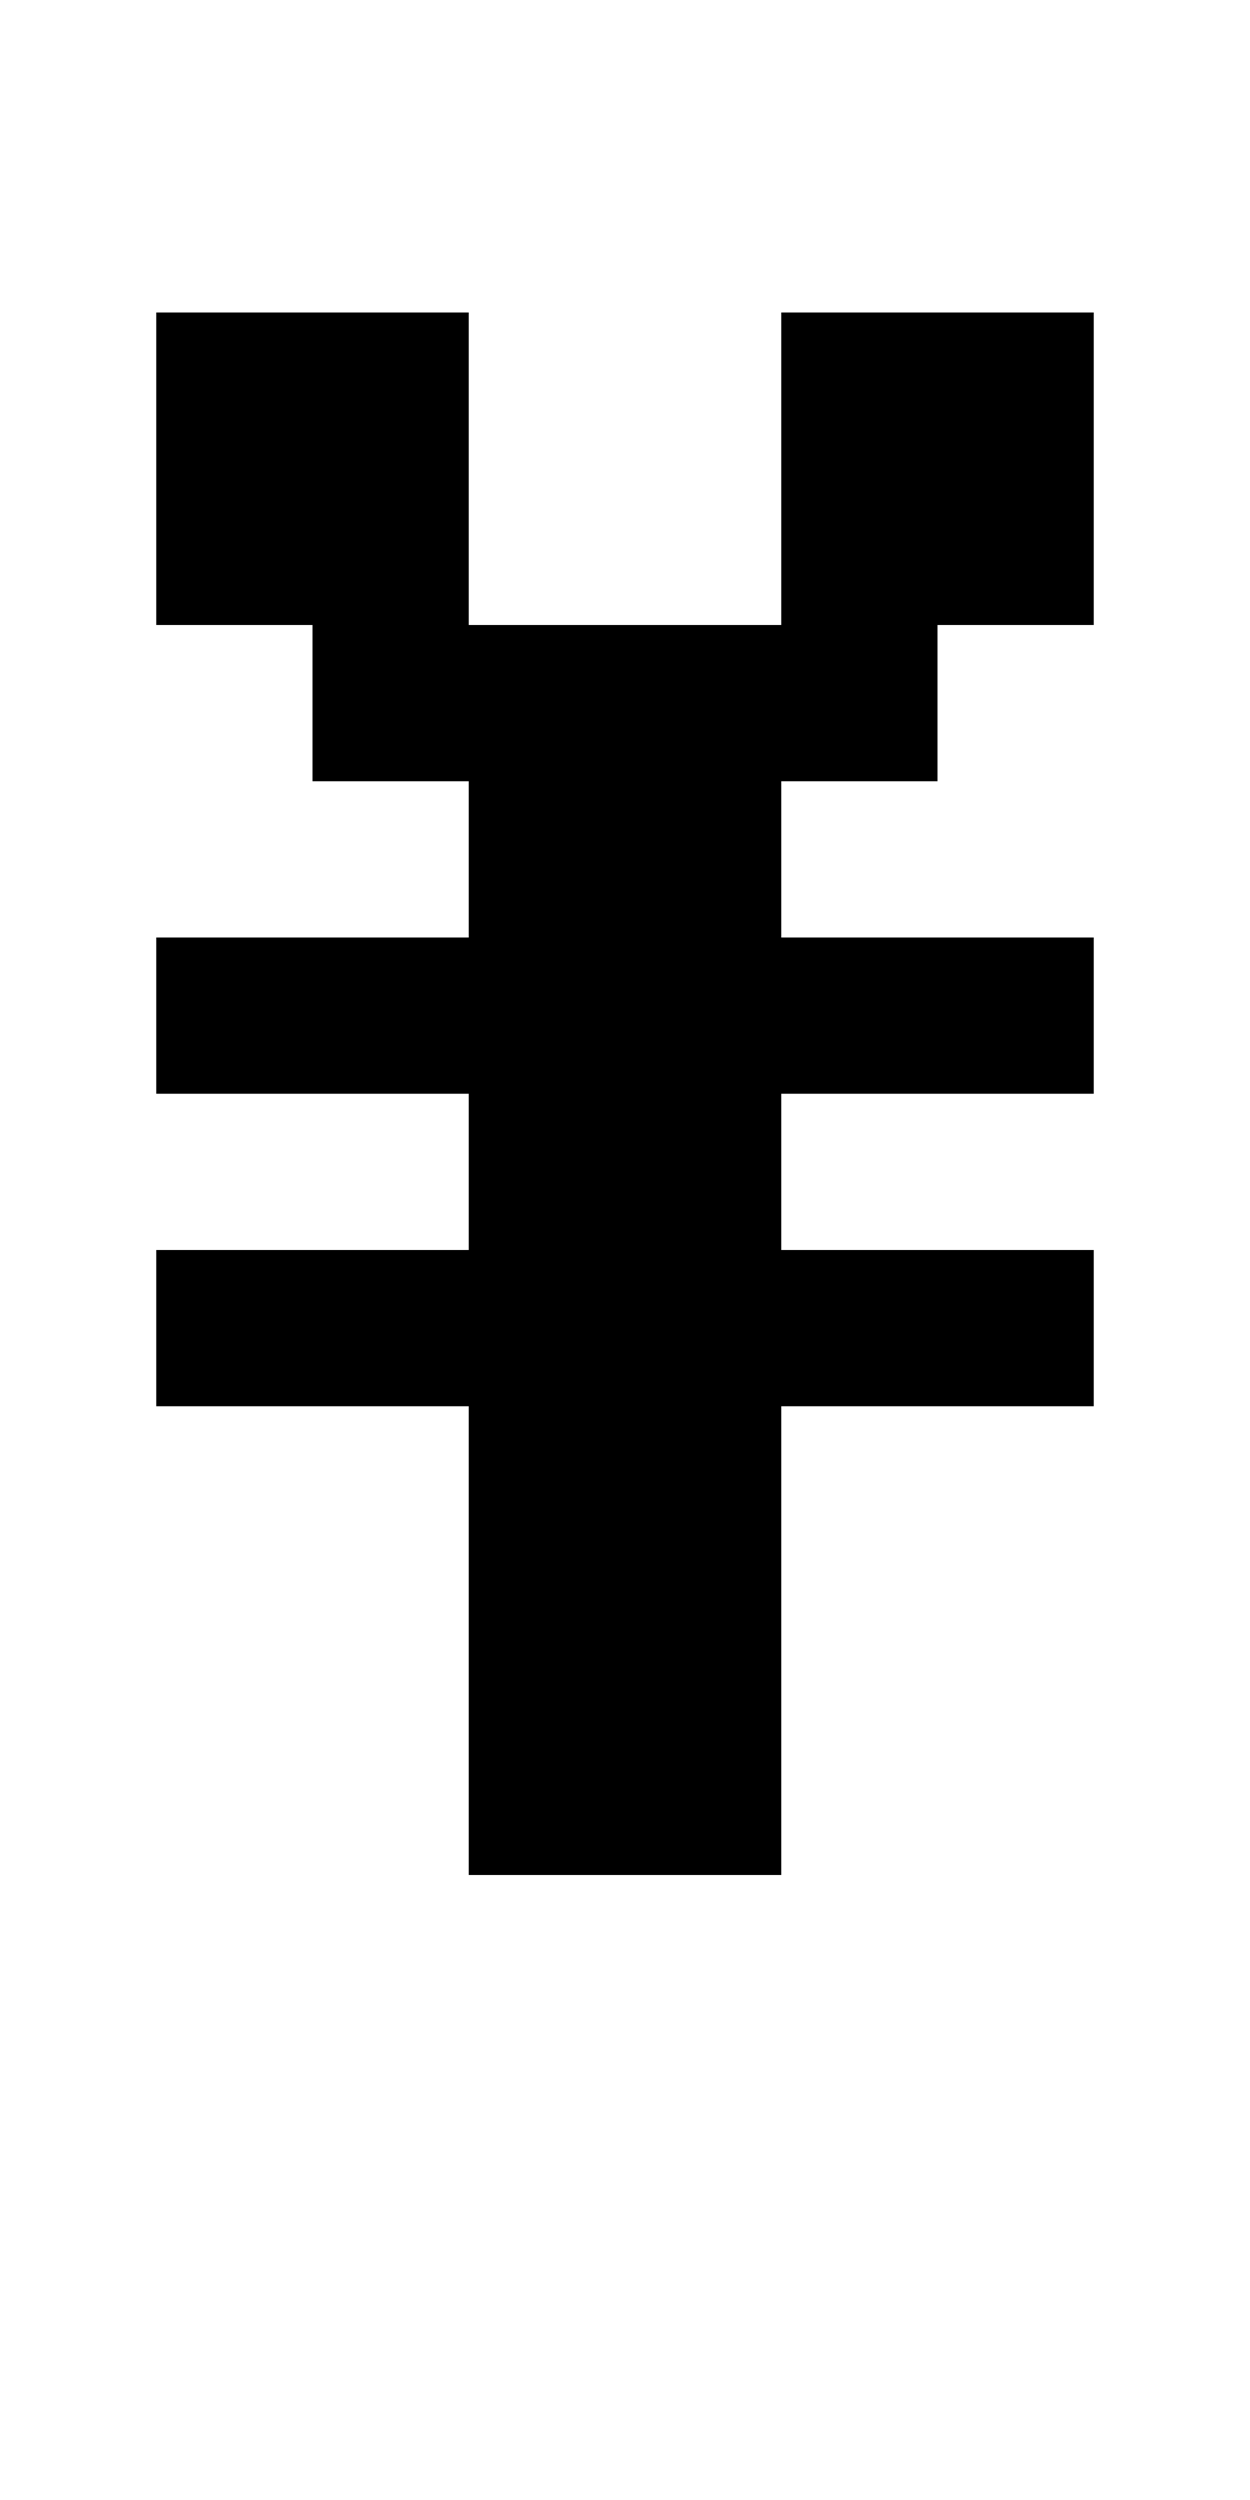 <?xml version="1.0" standalone="no"?>
<!DOCTYPE svg PUBLIC "-//W3C//DTD SVG 20010904//EN"
 "http://www.w3.org/TR/2001/REC-SVG-20010904/DTD/svg10.dtd">
<svg version="1.0" xmlns="http://www.w3.org/2000/svg"
 width="32pt" height="64pt" viewBox="0 0 32 64"
 preserveAspectRatio="xMidYMid meet">
<g transform="translate(0,64) scale(1,-1)"
fill="#000000" stroke="none">
<path d="M4 52 l0 -4 2 0 2 0 0 -2 0 -2 2 0 2 0 0 -2 0 -2 -4 0 -4 0 0 -2 0
-2 4 0 4 0 0 -2 0 -2 -4 0 -4 0 0 -2 0 -2 4 0 4 0 0 -6 0 -6 4 0 4 0 0 6 0 6
4 0 4 0 0 2 0 2 -4 0 -4 0 0 2 0 2 4 0 4 0 0 2 0 2 -4 0 -4 0 0 2 0 2 2 0 2 0
0 2 0 2 2 0 2 0 0 4 0 4 -4 0 -4 0 0 -4 0 -4 -4 0 -4 0 0 4 0 4 -4 0 -4 0 0
-4z"/>
</g>
</svg>
